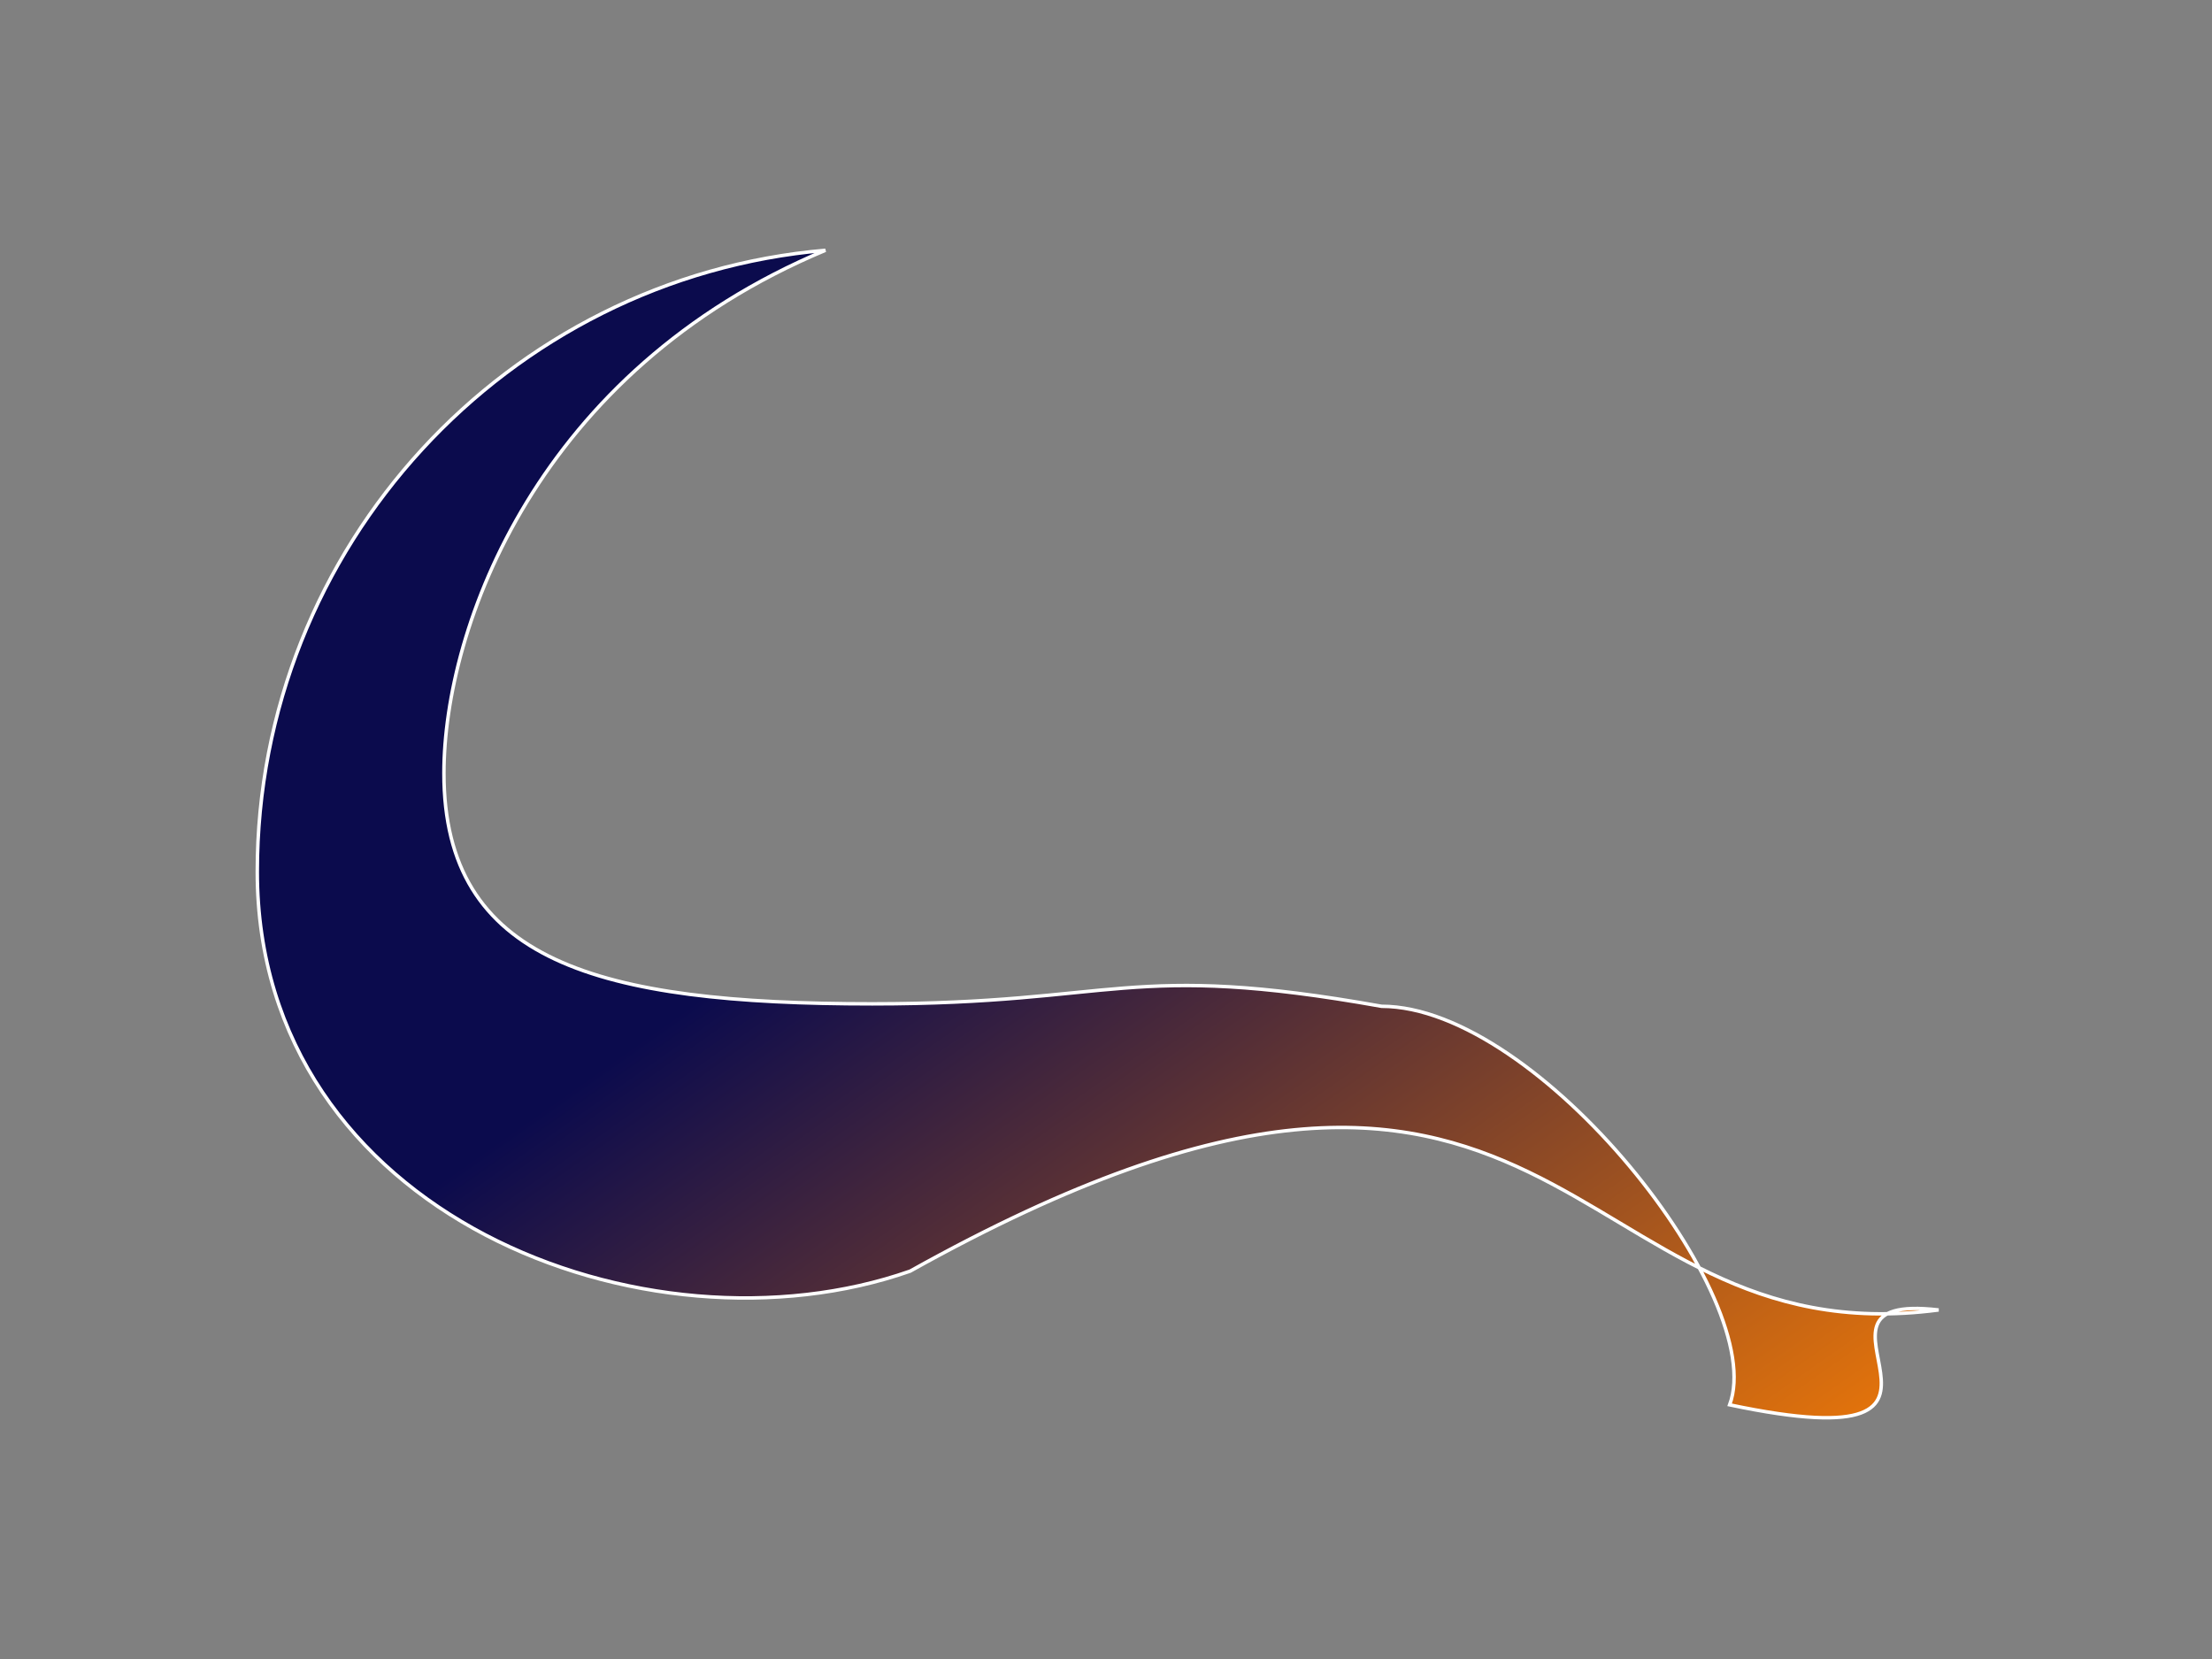 <?xml version="1.0"?><svg width="640" height="480" xmlns="http://www.w3.org/2000/svg">
 <rect width="100%" height="100%" fill="#808080" stroke="none"/>
 <title>blue curve 2</title>
 <g display="inline">
  <title>Layer 1</title>
  <path d="m238.815,72.417c-92.054,7.927 -164.375,85.717 -164.375,179.813c0,99.36 112.87,142.22 188.89,115.55c189.72,-105.875 188.29,25.67 297.56,11.23c-47.713,-5.56 23.1,45.07 -60.45,27.45c11.361,-30.614 -55.17,-115.3 -100.73,-115.31c-73.33,-13.097 -76.312,-0.705 -147.33,-0.705c-79.513,0 -123.94,-12.213 -123.94,-66.715c0,-42.34 27.159,-116.525 110.375,-151.313z" stroke="#ffffff" fill-opacity="0.98" fill="url(#svg_1)" id="path2384"/>
 </g>
 <defs>
  <linearGradient y2="1" x2="1" y1="0.438" x1="0.425" id="svg_1">
   <stop offset="0" stop-color="#08084c"/>
   <stop offset="1" stop-color="#ff7f00"/>
  </linearGradient>
 </defs>
</svg>
